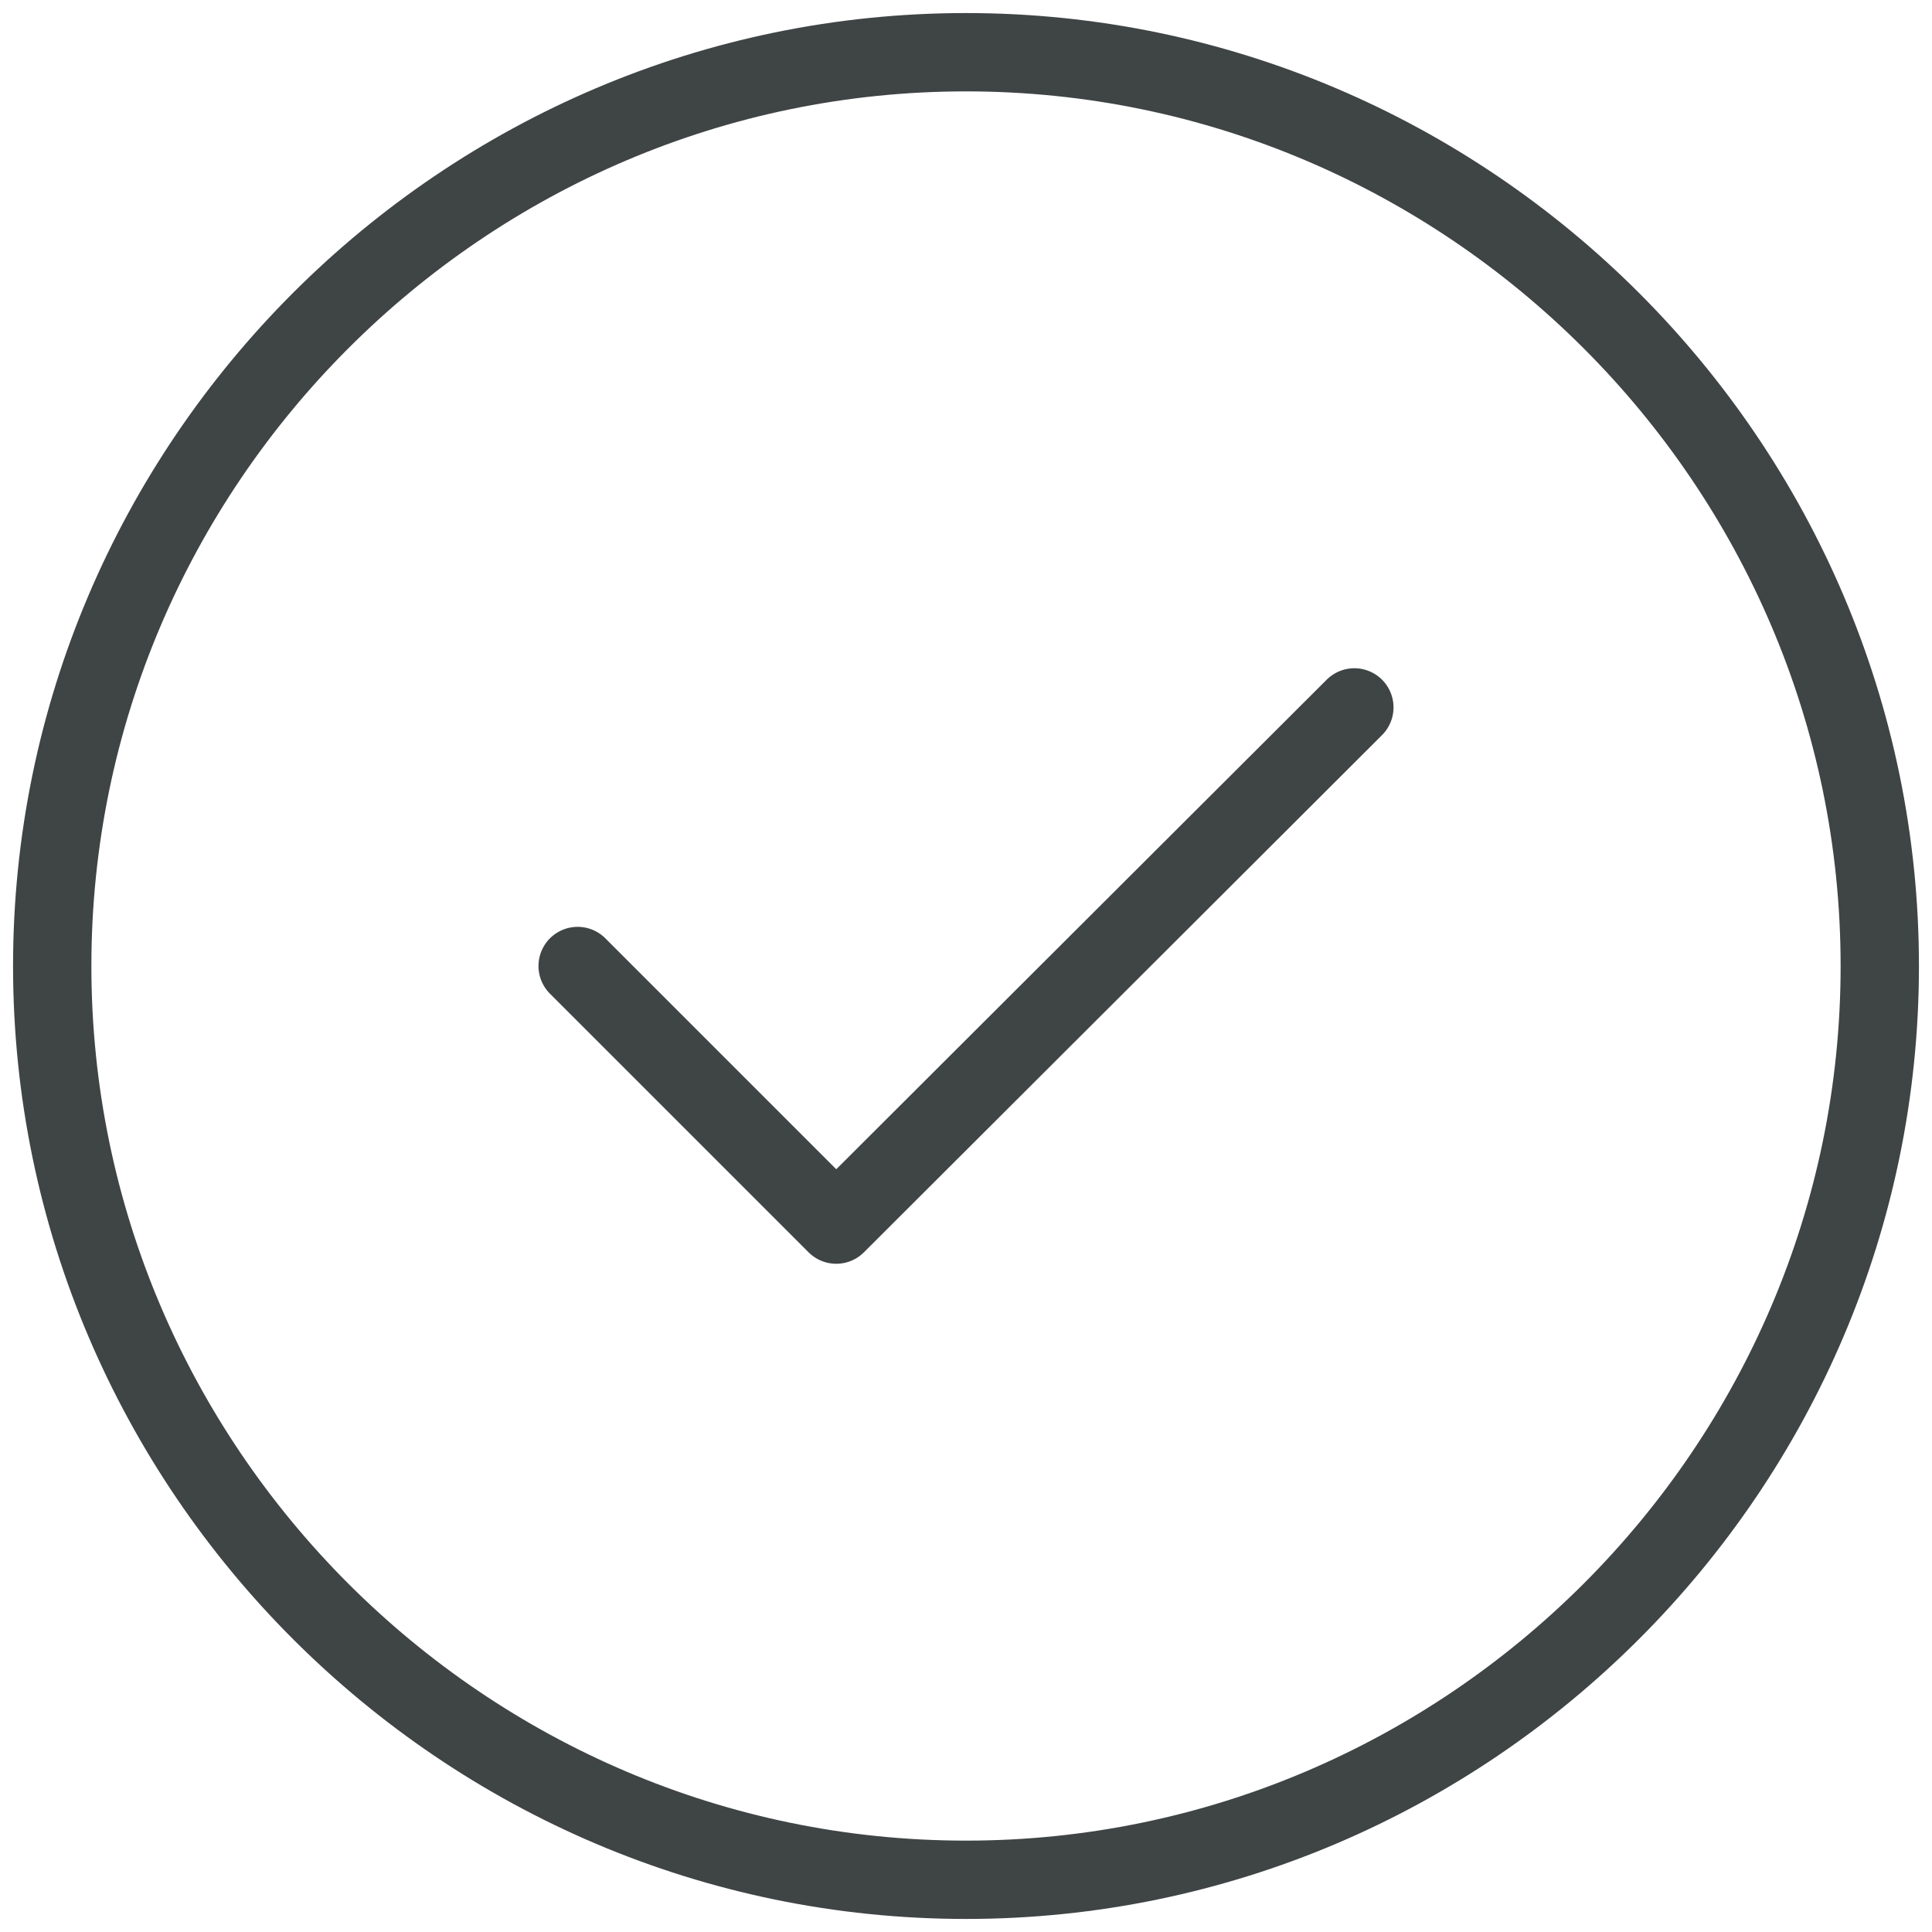<svg width="60" height="60" viewBox="0 0 74 74" fill="none" xmlns="http://www.w3.org/2000/svg">
<path d="M37 72C56.25 72 72 56.25 72 37C72 17.75 56.25 2 37 2C17.75 2 2 17.75 2 37C2 56.25 17.75 72 37 72Z" stroke="#3F4445" stroke-width="3" stroke-linecap="round" stroke-linejoin="round"/>
<path d="M22.125 37L32.03 46.905L51.875 27.095" stroke="#3F4445" stroke-width="3" stroke-linecap="round" stroke-linejoin="round"/>
</svg>
